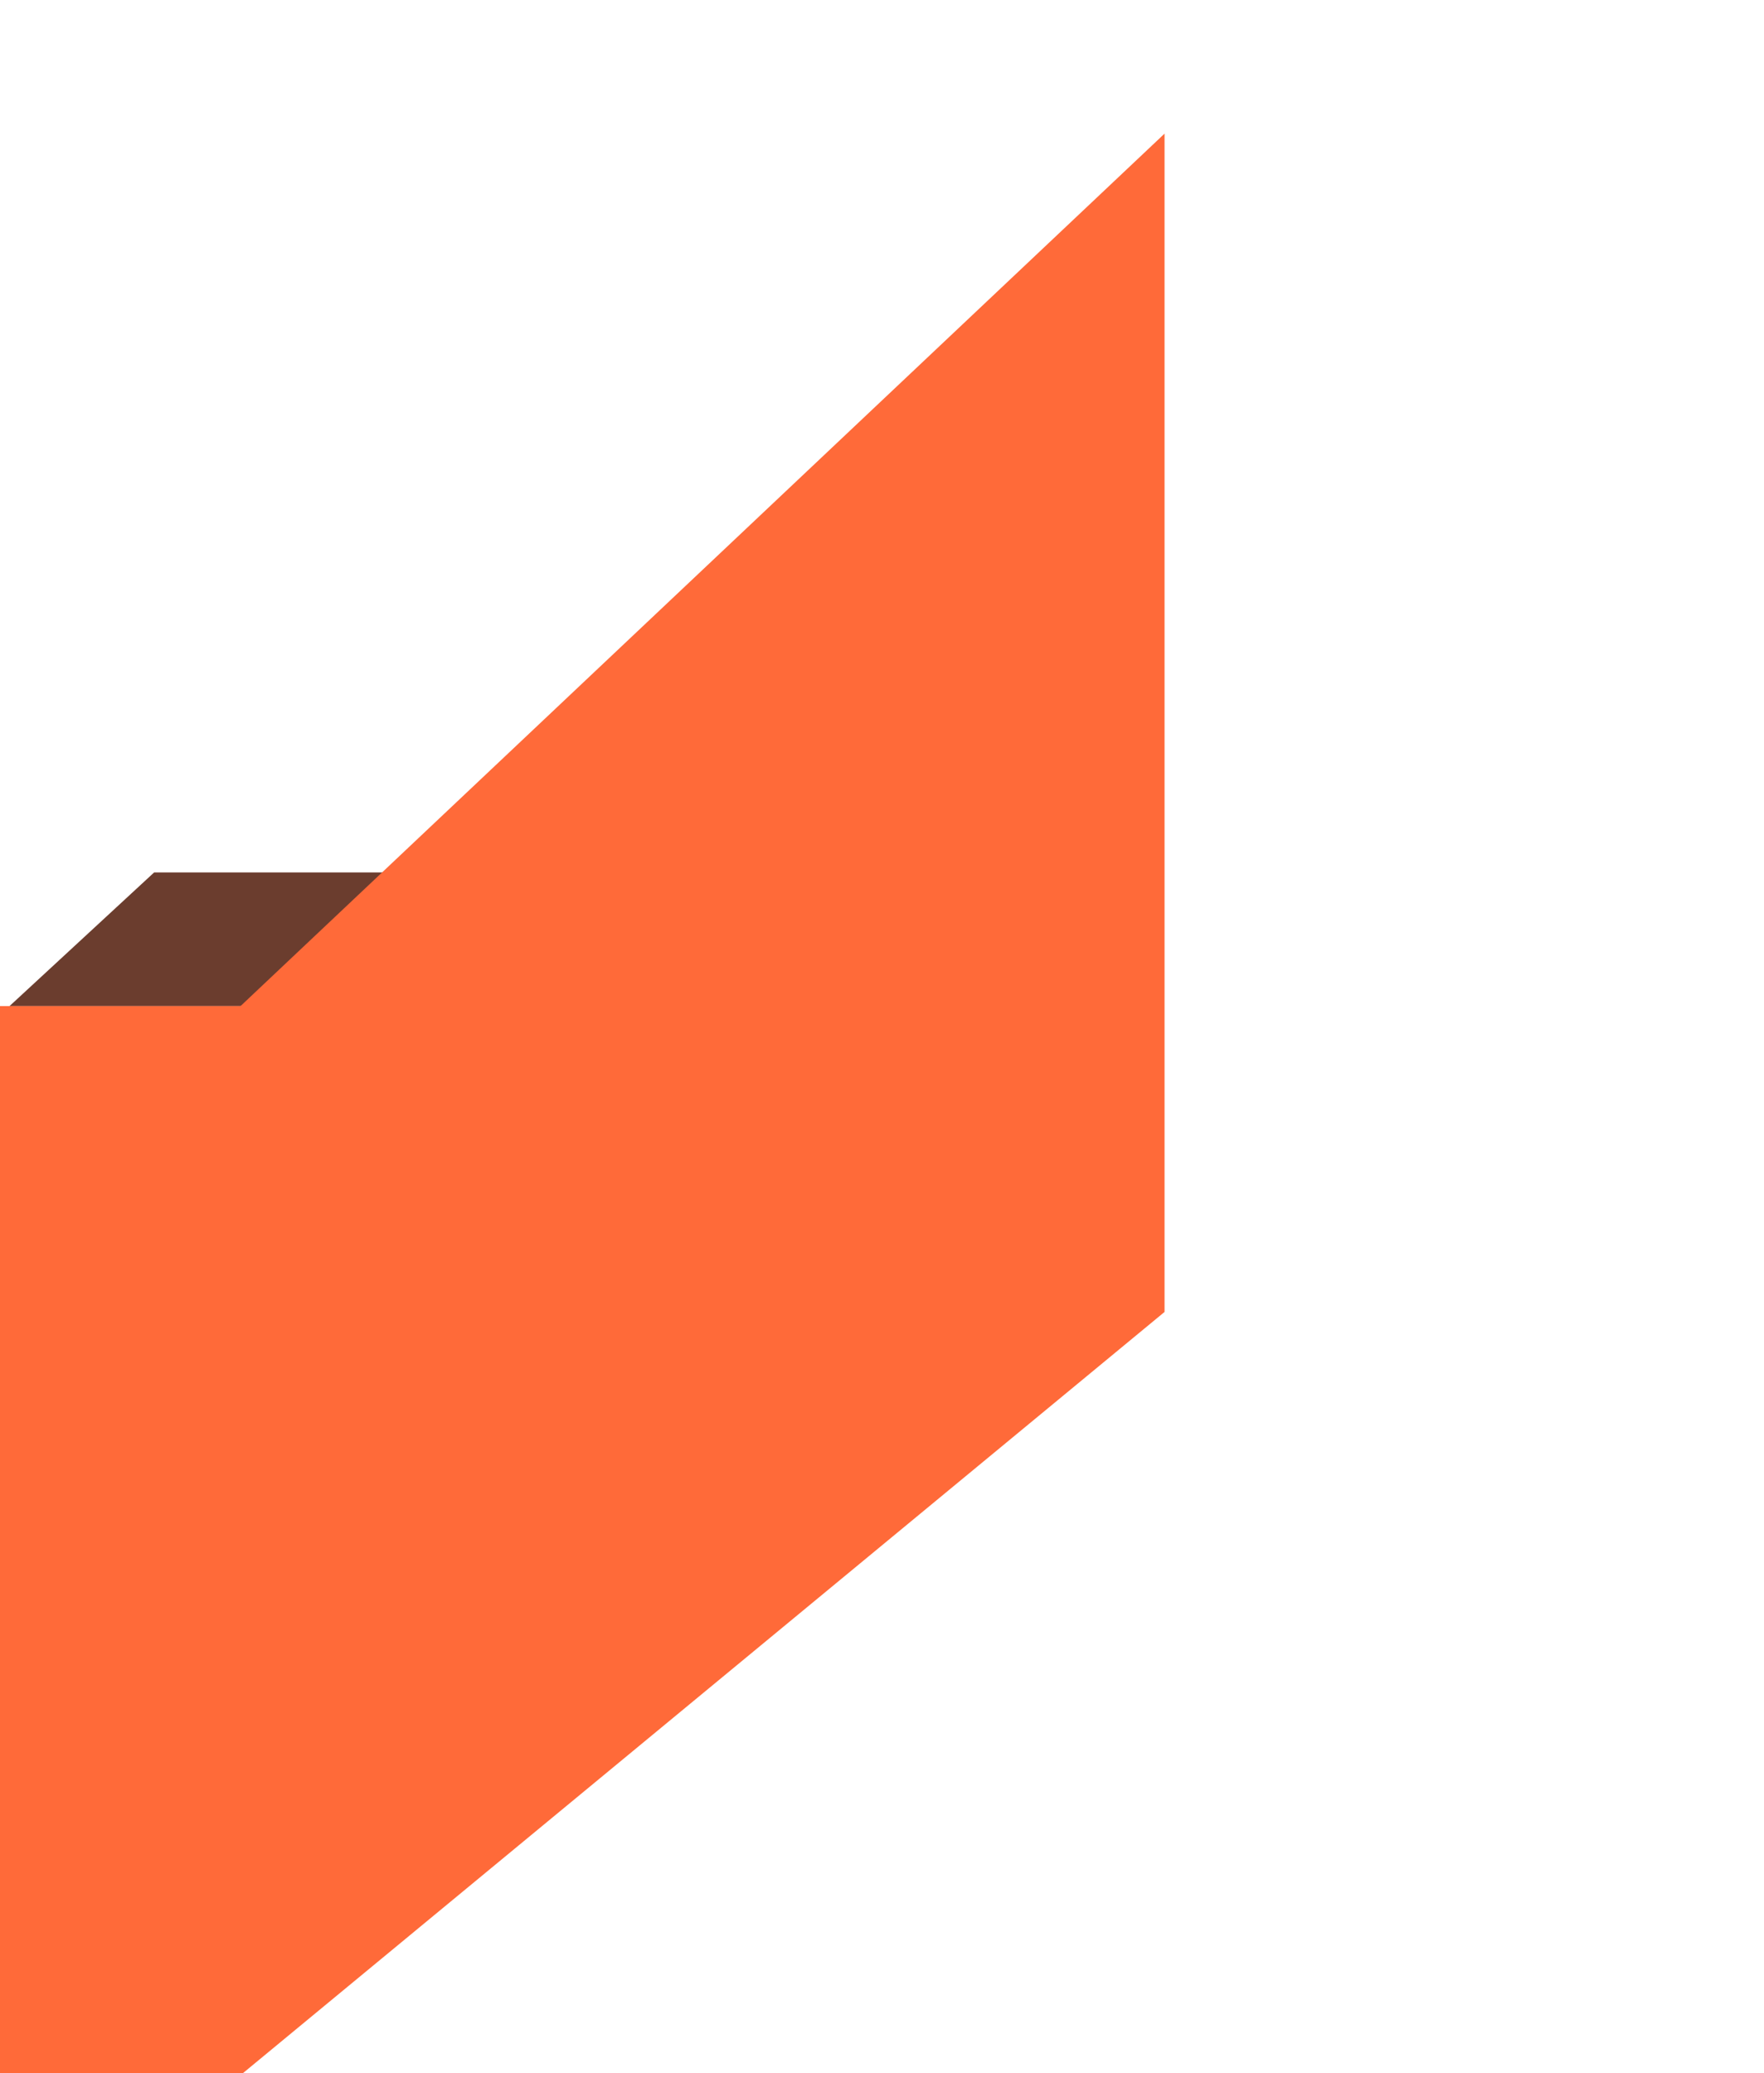 <svg width="924" height="1086" viewBox="0 0 924 1086" fill="none" xmlns="http://www.w3.org/2000/svg">
<g clip-path="url(#clip0_34_997)">
<path d="M80.736 457L5 527L127.167 527L201 457L80.736 457Z" fill="#6B3D2E"/>
<path d="M610 70L126 527L126 1087L610 687.226L610 70Z" fill="#FF6A39"/>
<rect x="-149" y="527" width="276" height="559" fill="#FF6A39"/>
</g>
<defs>
<clipPath id="clip0_34_997">
<rect width="924" height="1086" fill="white"/>
</clipPath>
</defs>
</svg>

